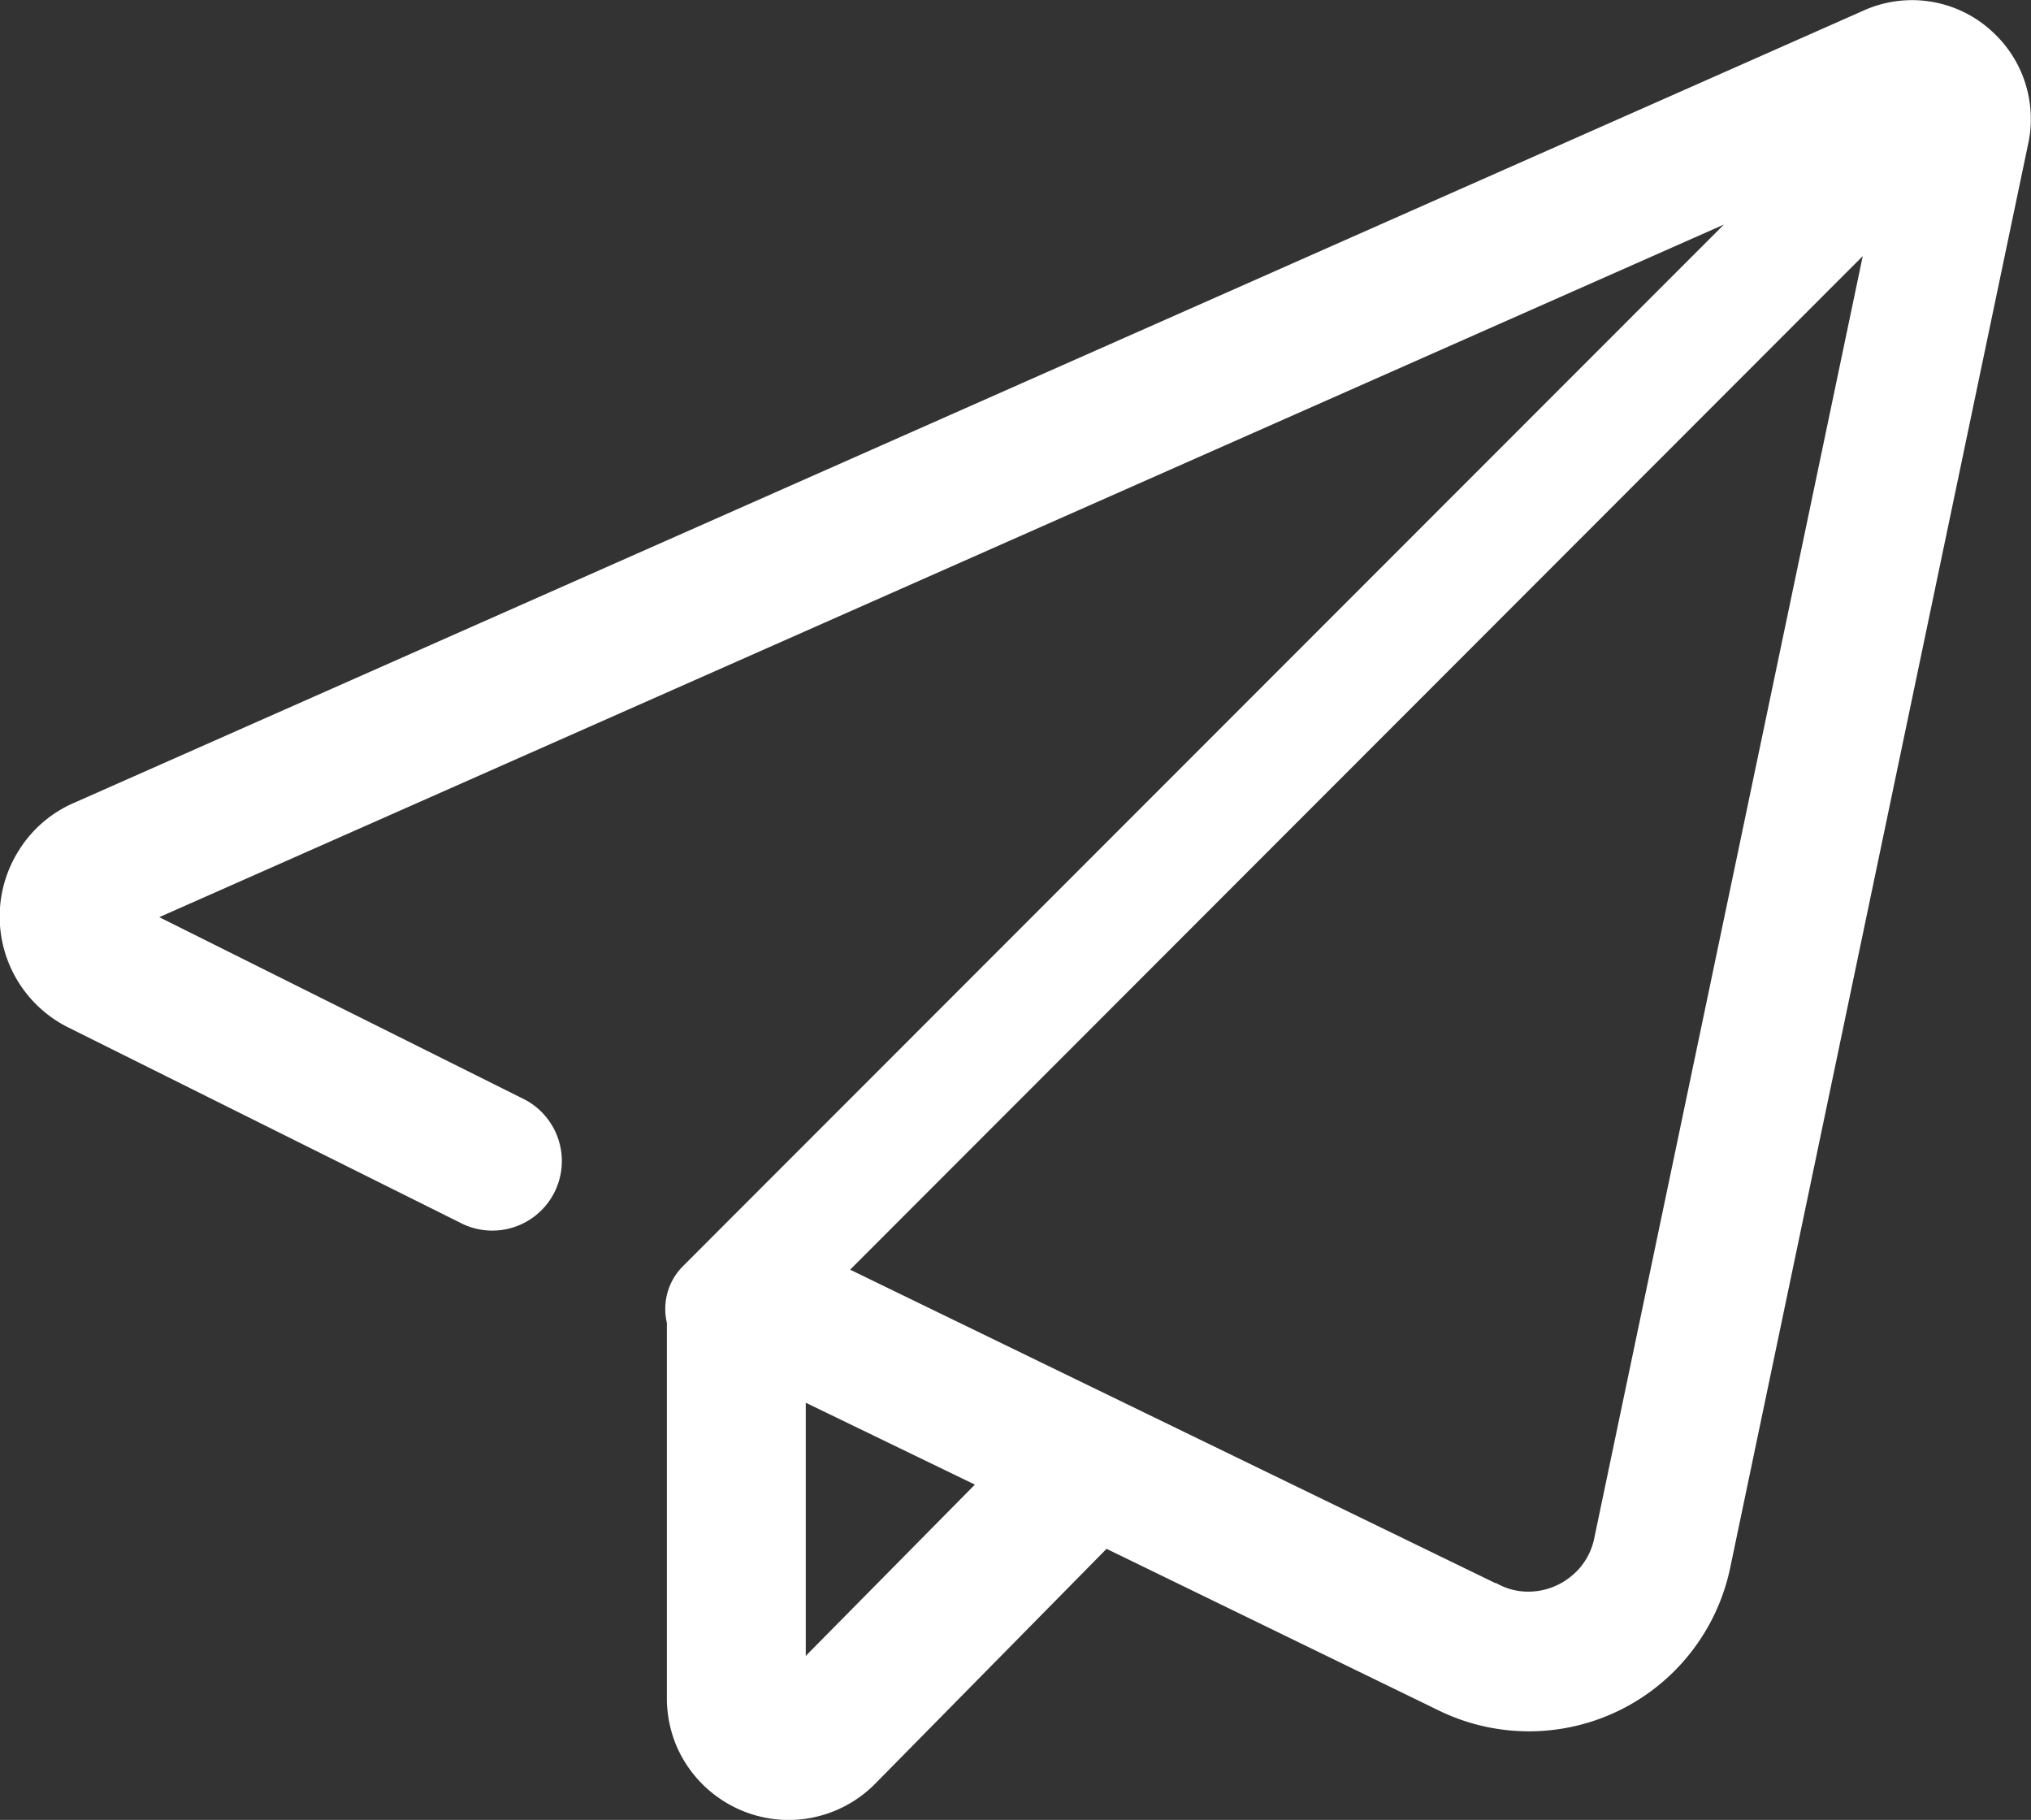 <svg xmlns="http://www.w3.org/2000/svg" width="20.825" height="18.658"><rect width="100%" height="100%" fill="#333333" stroke="none"/><path fill="#fff" stroke="#fff" stroke-width=".3" d="M20.35.457a1.06 1.06 0 0 0-1.178-.213L.818 8.369a1.1 1.1 0 0 0-.5.433 1.12 1.12 0 0 0 .454 1.6l4.045 2.015a.563.563 0 0 0 .5-1.008L1.281 9.395 18.35 1.84 7.107 13.089a.47.47 0 0 0-.119.455s0 .007 0 .01v3.855a1.1 1.1 0 0 0 .094.449 1.1 1.1 0 0 0 .417.48 1.1 1.1 0 0 0 .591.171 1.1 1.1 0 0 0 .778-.328l2.447-2.484 3.494 1.7a1.958 1.958 0 0 0 2.785-1.355L20.65 1.44a1 1 0 0 0 .023-.222 1.06 1.06 0 0 0-.323-.761ZM8.112 17.342v-3.2l2.138 1.035Zm8.381-1.538a.82.82 0 0 1-.3.482.84.84 0 0 1-.52.182.8.8 0 0 1-.37-.088h-.006l-6.835-3.32L19.35 2.163Z" data-name="パス 253287"/></svg>